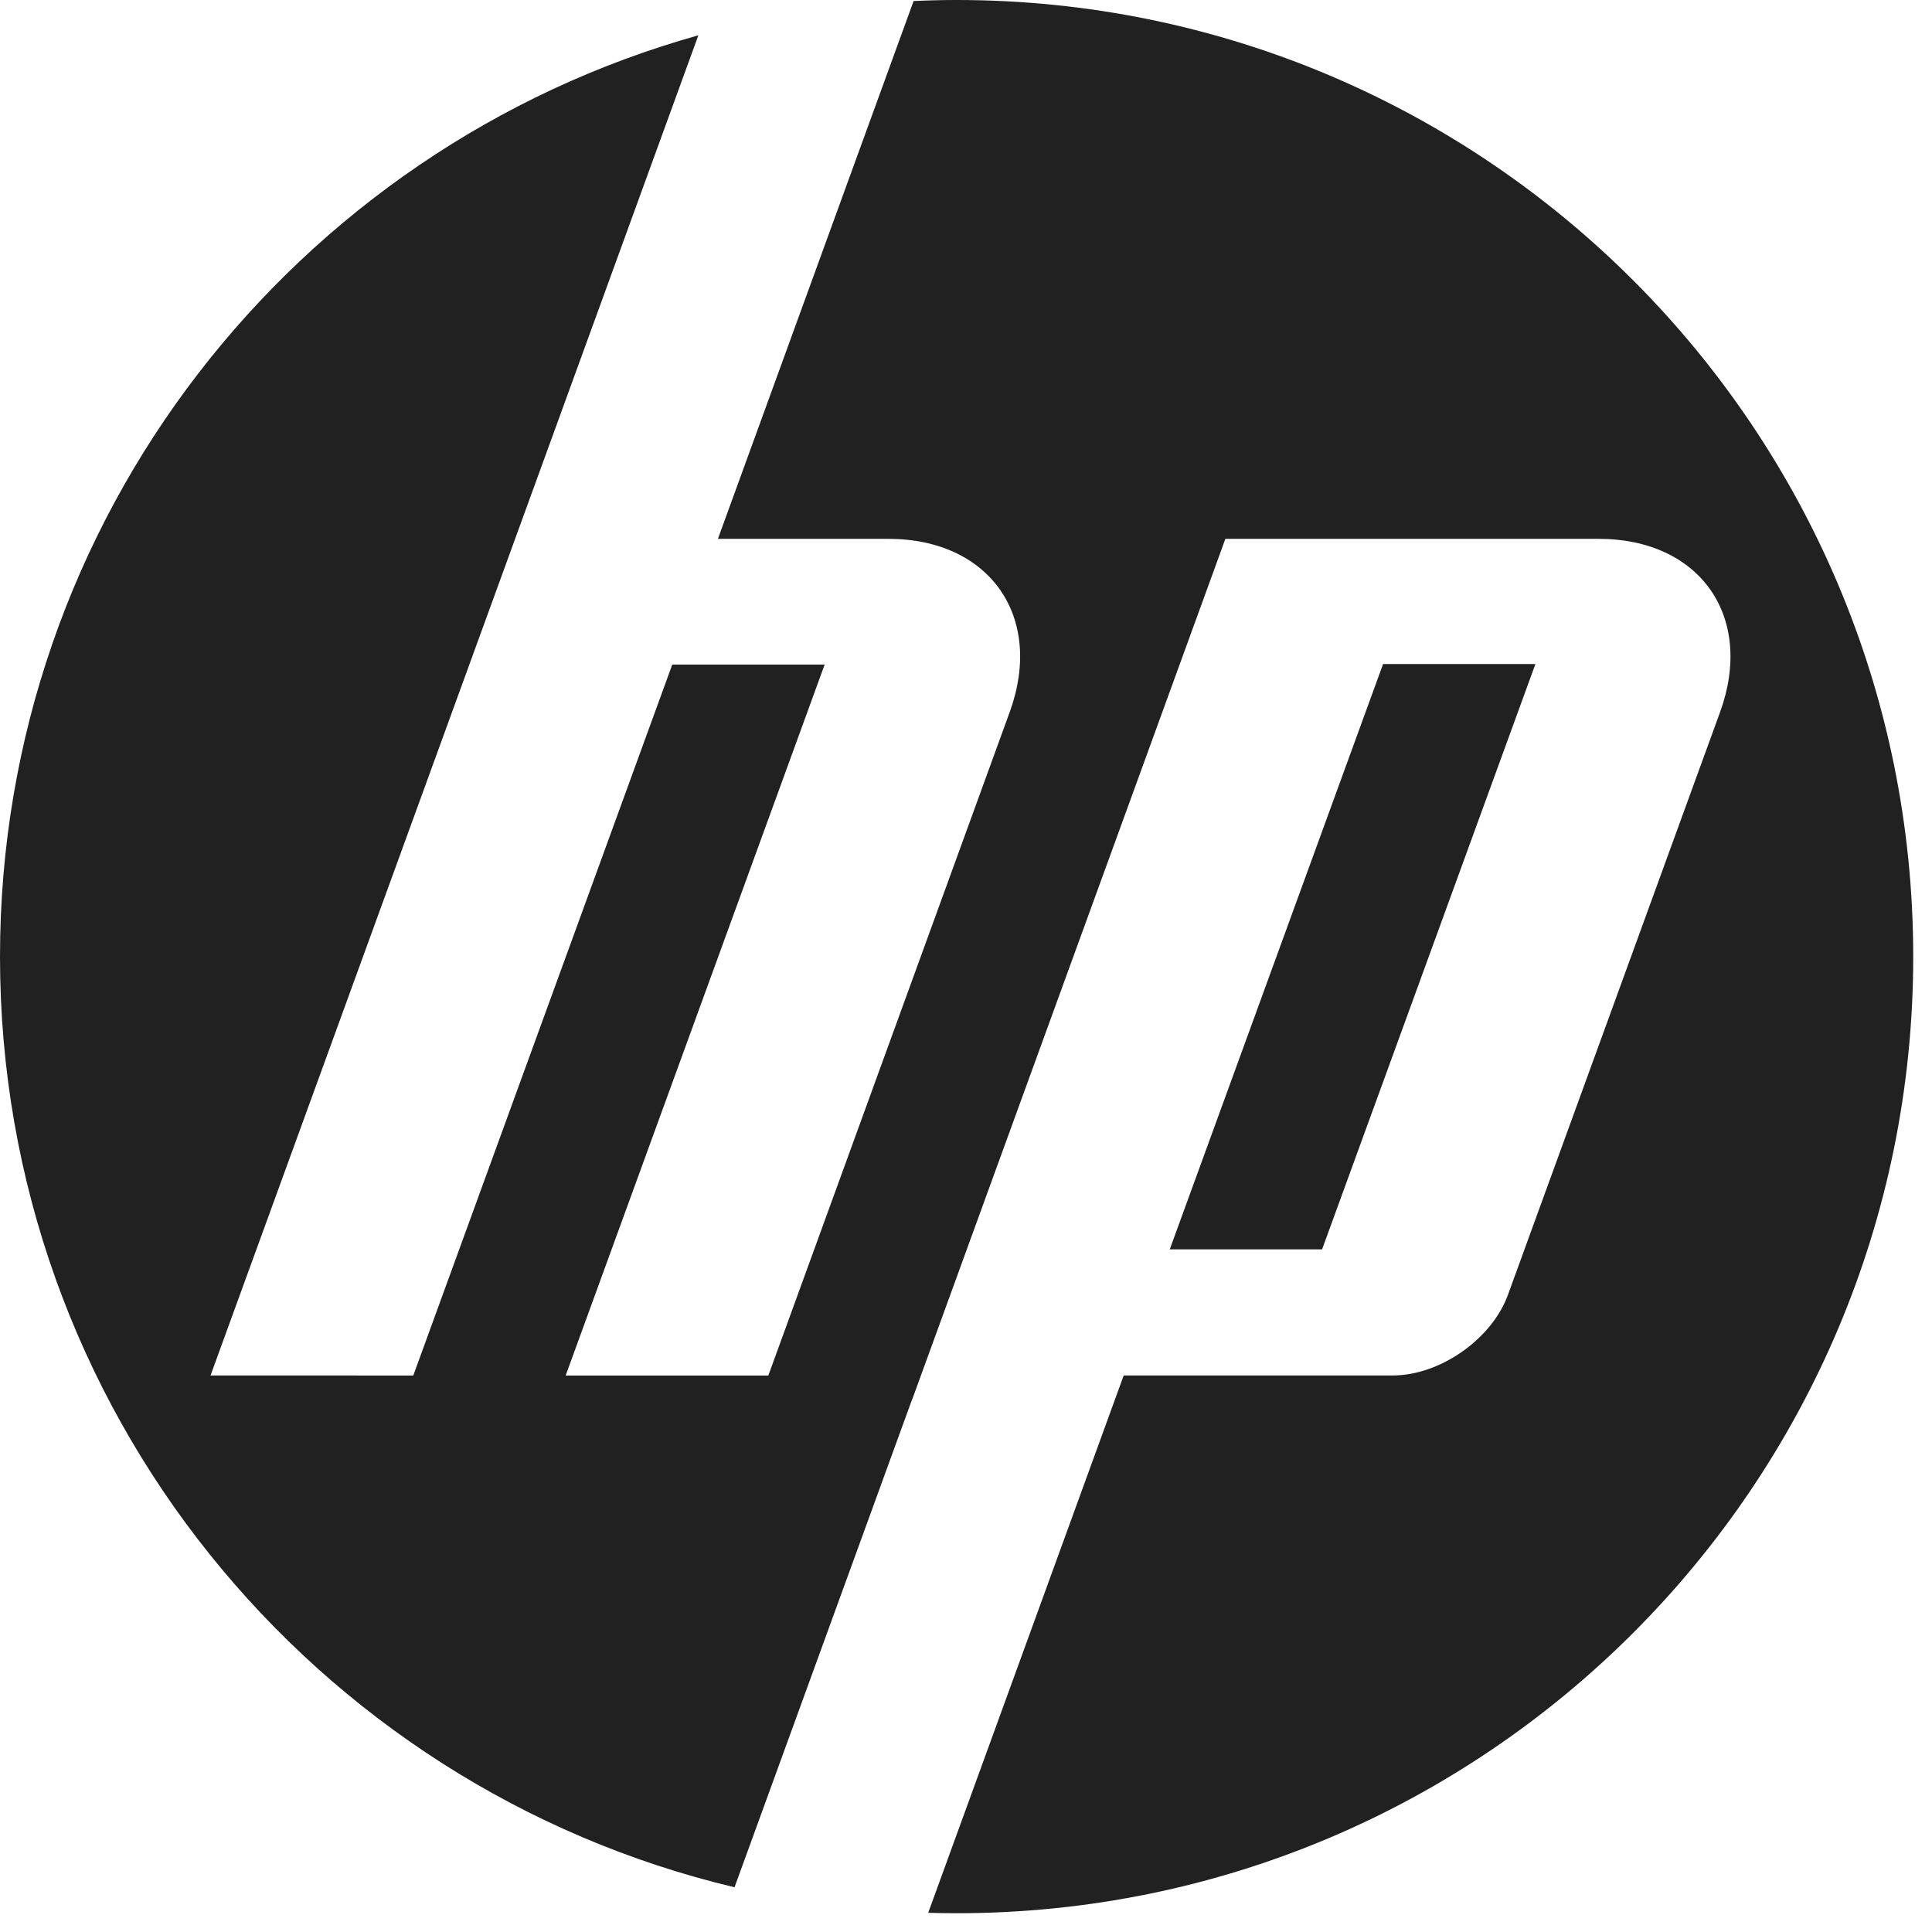 <svg width="32" height="32" viewBox="0 0 32 32" fill="none" xmlns="http://www.w3.org/2000/svg">
<g clip-path="url(#clip0_10970_7673)">
<path d="M15.845 31.689C15.687 31.689 15.53 31.686 15.374 31.682L18.612 22.782H23.068C23.85 22.782 24.709 22.181 24.976 21.447L28.489 11.797C29.064 10.217 28.159 8.925 26.478 8.925H20.296L15.109 23.179H15.107L12.166 31.259C5.189 29.6 0 23.329 0 15.845C0 8.576 4.894 2.452 11.567 0.585L8.532 8.925H8.532L3.487 22.782L6.845 22.783L11.135 11.007H13.659L9.369 22.783L12.726 22.783L16.723 11.797C17.299 10.217 16.393 8.925 14.714 8.925H11.891L15.132 0.017C15.369 0.006 15.606 0 15.845 0C24.595 0 31.689 7.094 31.689 15.845C31.689 24.595 24.595 31.689 15.845 31.689ZM25.431 10.999H22.908L19.375 20.693H21.898L25.431 10.999Z" fill="#212121"/>
</g>
<defs>
<clipPath id="clip0_10970_7673">
<rect width="31.689" height="31.689" fill="white"/>
</clipPath>
</defs>
</svg>
